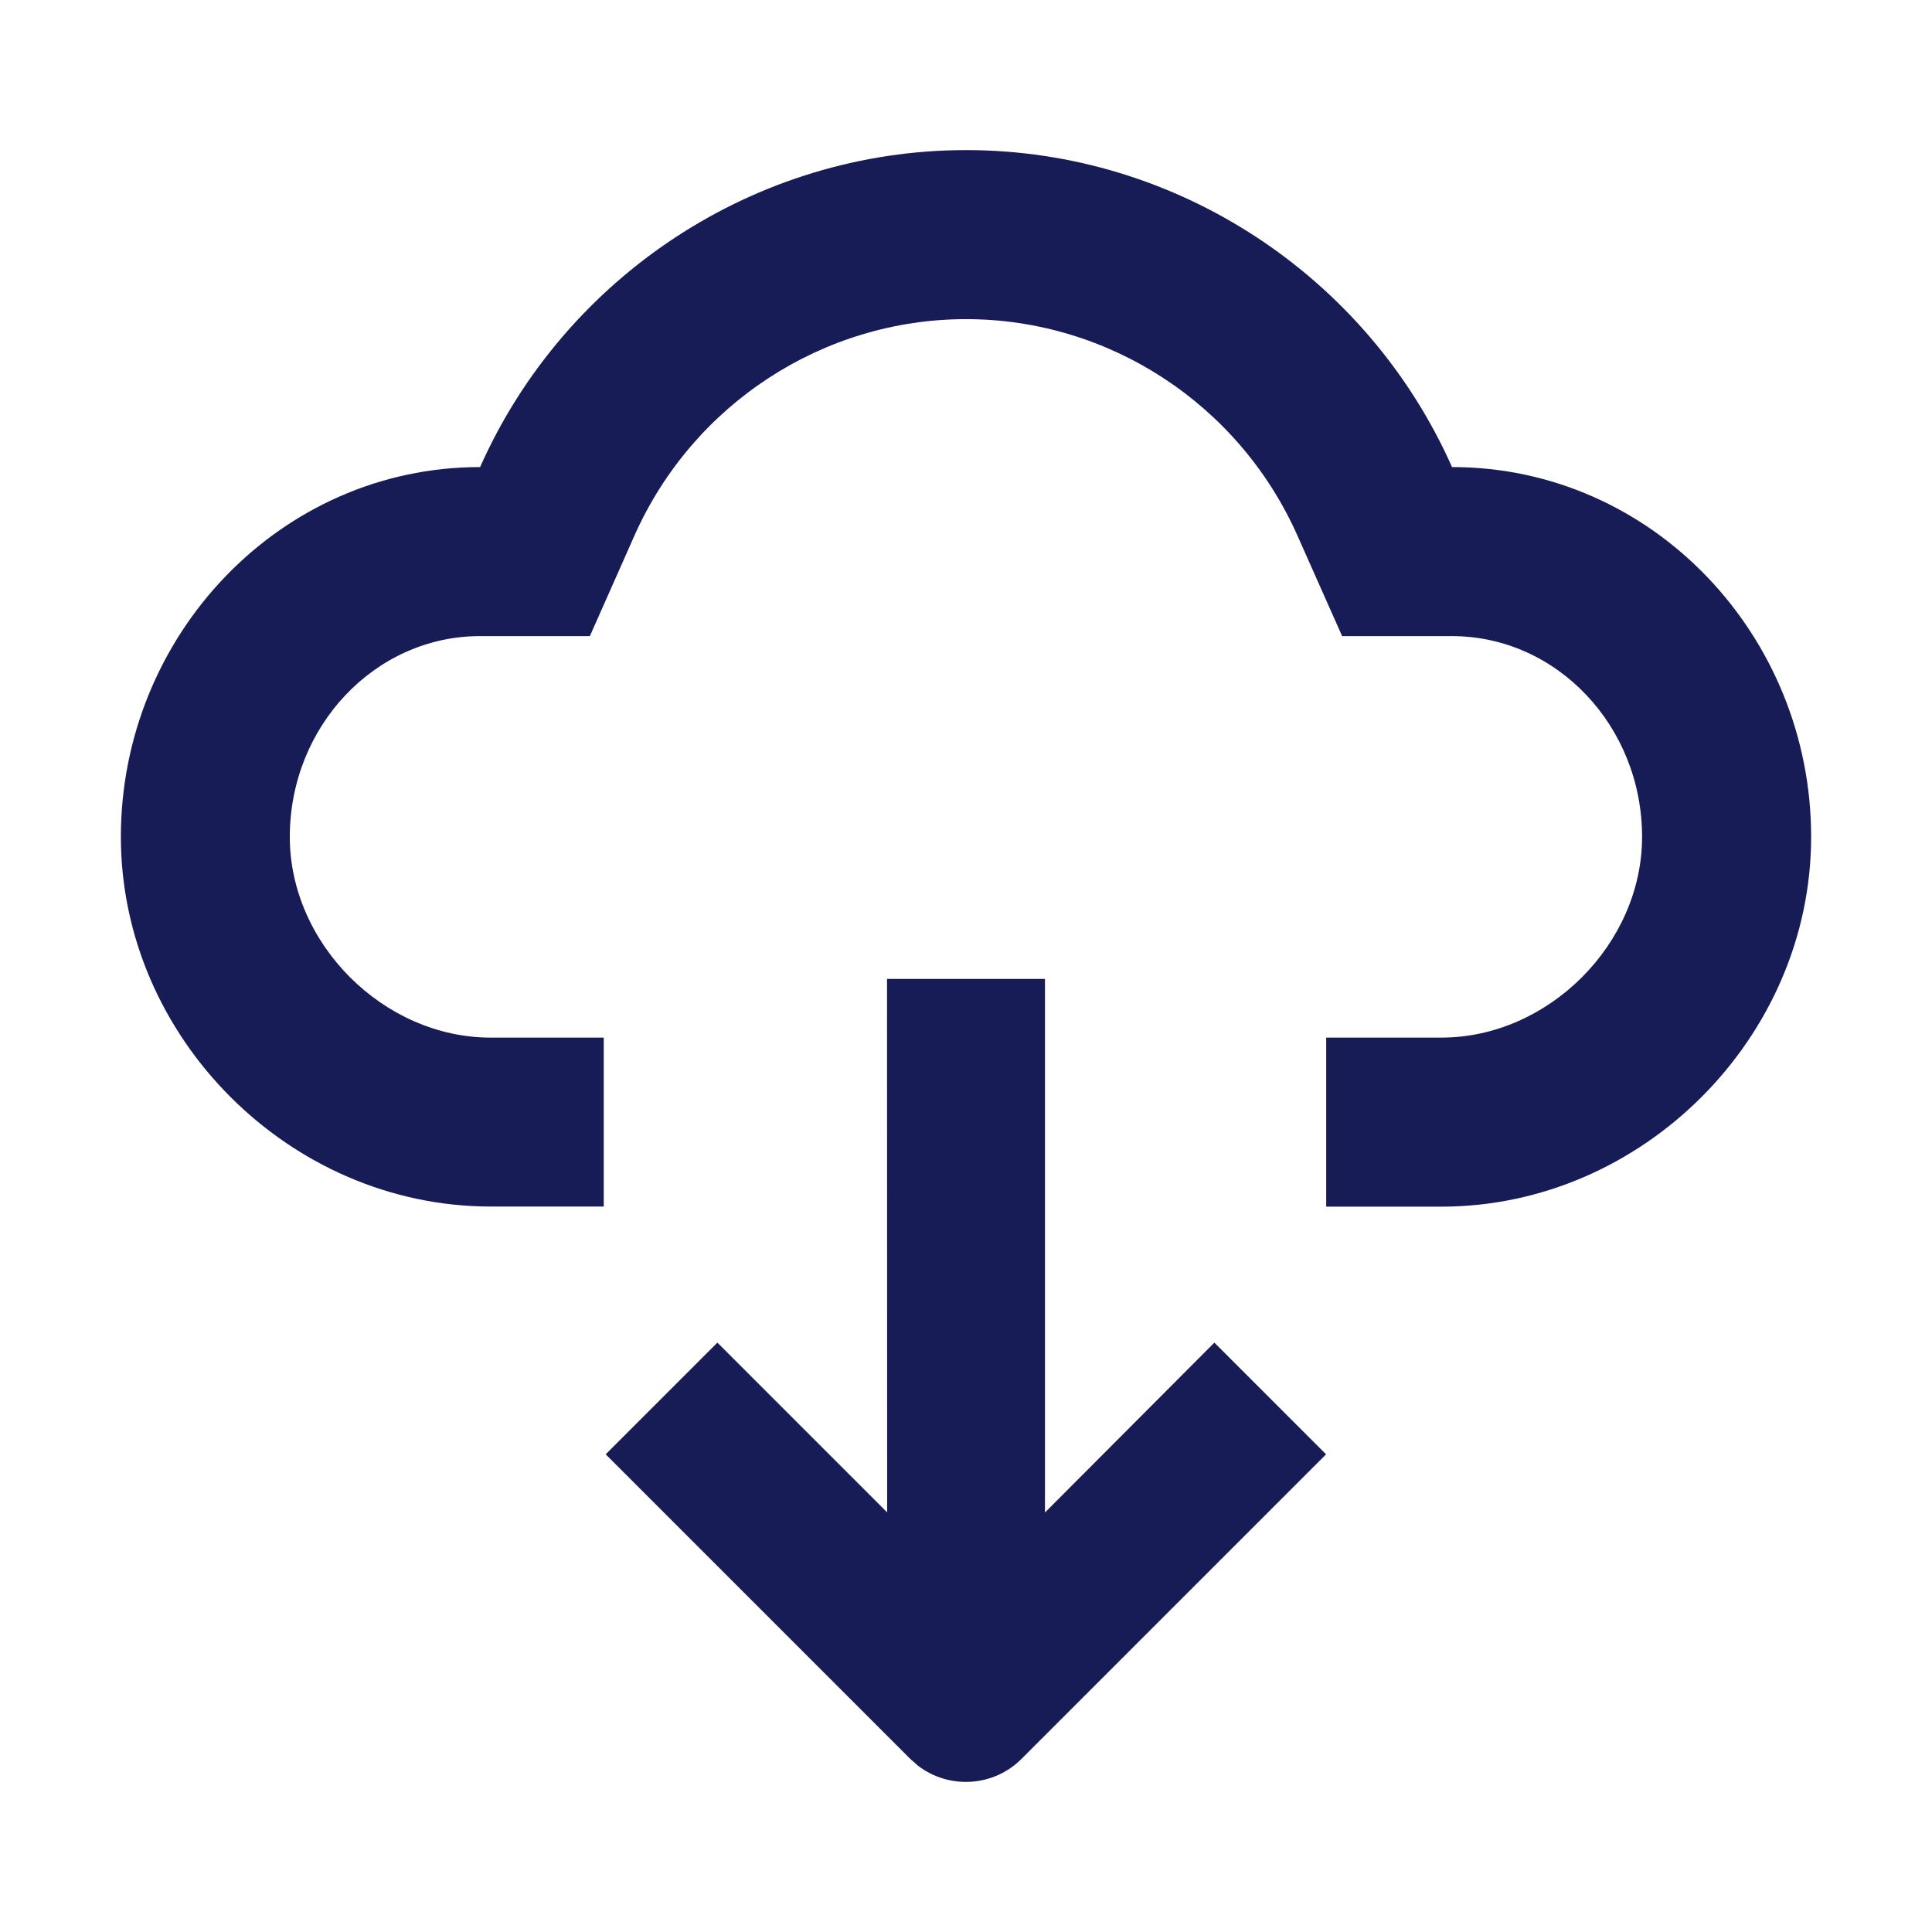 <?xml version="1.0" encoding="utf-8"?>
<!-- Generator: Adobe Illustrator 24.0.1, SVG Export Plug-In . SVG Version: 6.00 Build 0)  -->
<svg version="1.1" id="Layer_1" xmlns="http://www.w3.org/2000/svg" xmlns:xlink="http://www.w3.org/1999/xlink" x="0px" y="0px"
	 width="16px" height="16px" viewBox="0 0 16 16" enable-background="new 0 0 16 16" xml:space="preserve">
<g>
	<path fill-rule="evenodd" clip-rule="evenodd" fill="#181C56" d="M12.025,3.868
		c-0.7-1.575-2.274-2.625-4.024-2.625s-3.325,1.05-4.025,2.625
		c-1.662,0-2.975,1.4-2.975,3.062c0,1.662,1.399,3.062,3.062,3.062h0.937V8.593H4.063
		c-0.886,0-1.663-0.777-1.663-1.662c0-0.917,0.707-1.663,1.575-1.663h0.91
		l0.369-0.832c0.484-1.089,1.562-1.793,2.746-1.793s2.261,0.704,2.745,1.793
		l0.37,0.832h0.909c0.869,0,1.575,0.746,1.575,1.663
		c0,0.885-0.776,1.662-1.662,1.662h-0.954v1.4h0.954c1.662,0,3.062-1.4,3.062-3.062
		C15,5.268,13.688,3.868,12.025,3.868z"/>
	<path fill-rule="evenodd" clip-rule="evenodd" fill="#181C56" d="M8.654,12.526V8.107H7.346l0.001,4.418
		l-1.406-1.406l-0.925,0.925l2.521,2.521l0.067,0.059
		c0.256,0.195,0.623,0.176,0.857-0.059l2.521-2.521l-0.925-0.925L8.654,12.526z"/>
</g>
</svg>
